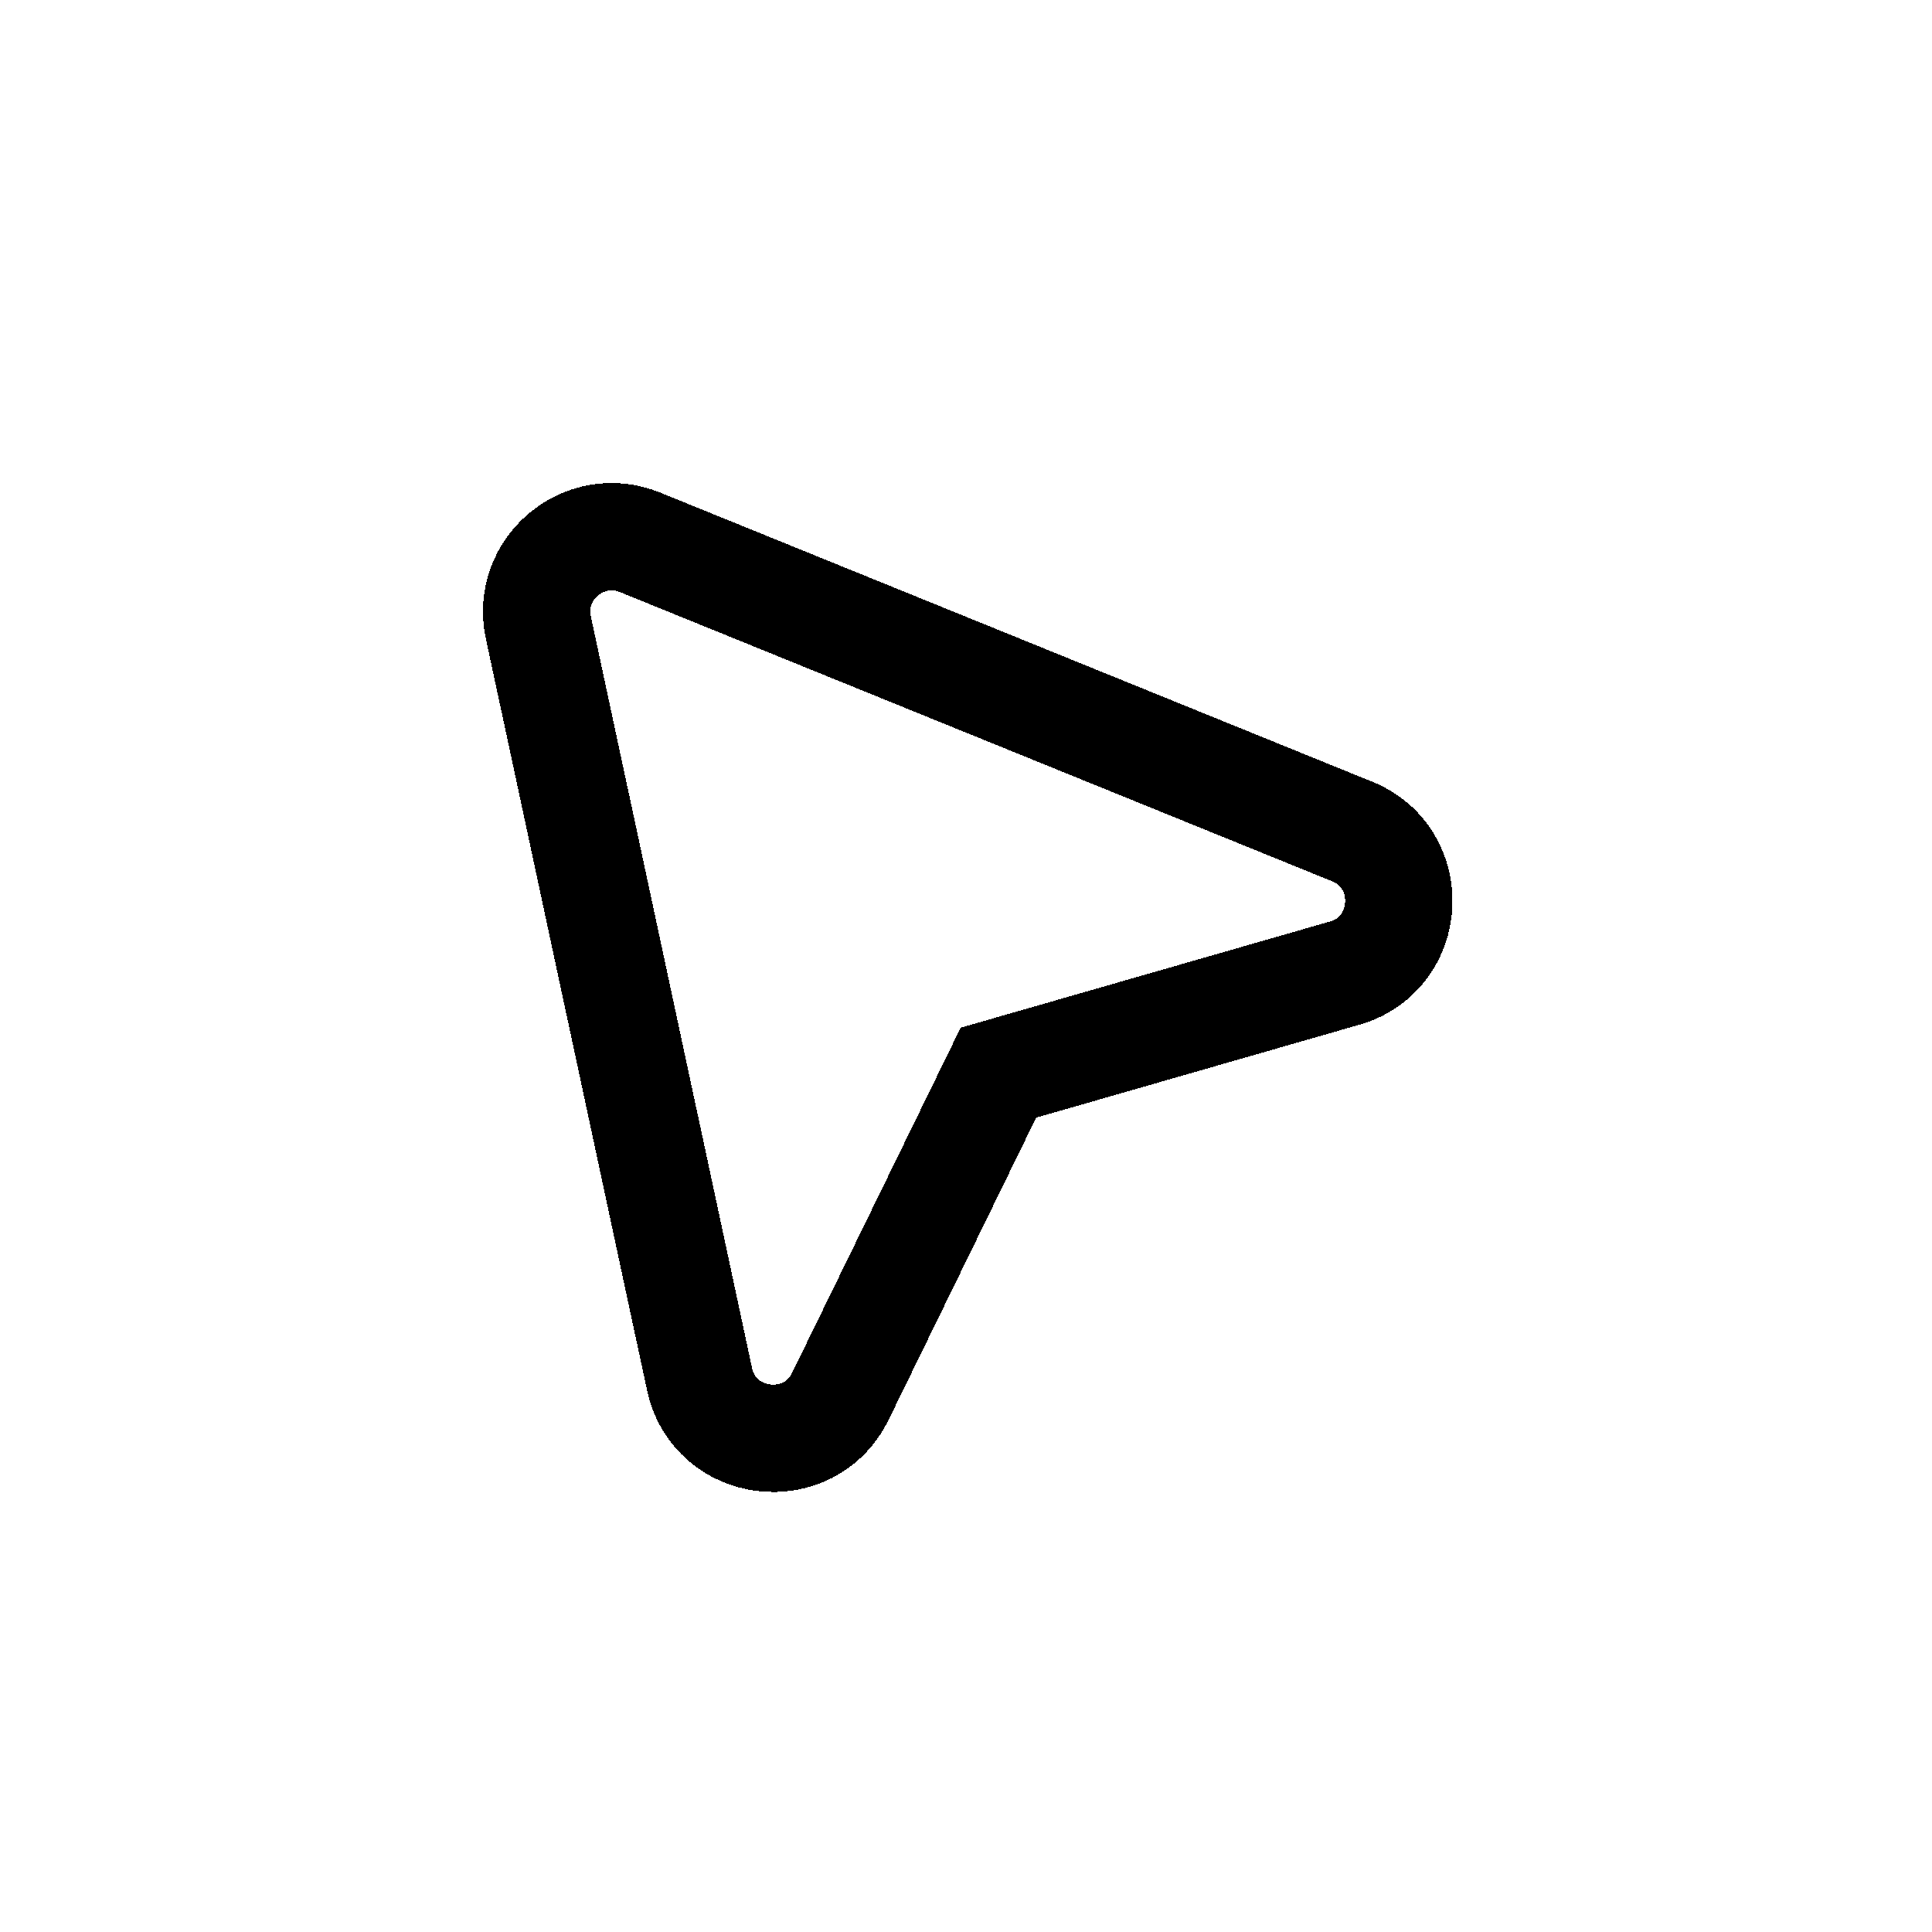 <?xml version="1.0" encoding="utf-8"?>
<svg xmlns="http://www.w3.org/2000/svg" fill="none" height="100%" overflow="visible" preserveAspectRatio="none" style="display: block;" viewBox="0 0 18 18" width="100%">
<g filter="url(#filter0_d_0_3458)" id="Vector">
<path clip-rule="evenodd" d="M12.596 5.746C13.212 5.996 13.165 6.884 12.526 7.067L9.302 7.994L7.83 11.008C7.538 11.605 6.656 11.497 6.517 10.847L5.016 3.848C4.898 3.299 5.443 2.841 5.964 3.053L12.596 5.746Z" fill-rule="evenodd" shape-rendering="crispEdges" stroke="black"/>
</g>
<defs>
<filter color-interpolation-filters="sRGB" filterUnits="userSpaceOnUse" height="17.402" id="filter0_d_0_3458" width="17.033" x="0.5" y="0.499">
<feFlood flood-opacity="0" result="BackgroundImageFix"/>
<feColorMatrix in="SourceAlpha" result="hardAlpha" type="matrix" values="0 0 0 0 0 0 0 0 0 0 0 0 0 0 0 0 0 0 127 0"/>
<feOffset dy="2"/>
<feGaussianBlur stdDeviation="2"/>
<feComposite in2="hardAlpha" operator="out"/>
<feColorMatrix type="matrix" values="0 0 0 0 0 0 0 0 0 0 0 0 0 0 0 0 0 0 0.15 0"/>
<feBlend in2="BackgroundImageFix" mode="normal" result="effect1_dropShadow_0_3458"/>
<feBlend in="SourceGraphic" in2="effect1_dropShadow_0_3458" mode="normal" result="shape"/>
</filter>
</defs>
</svg>